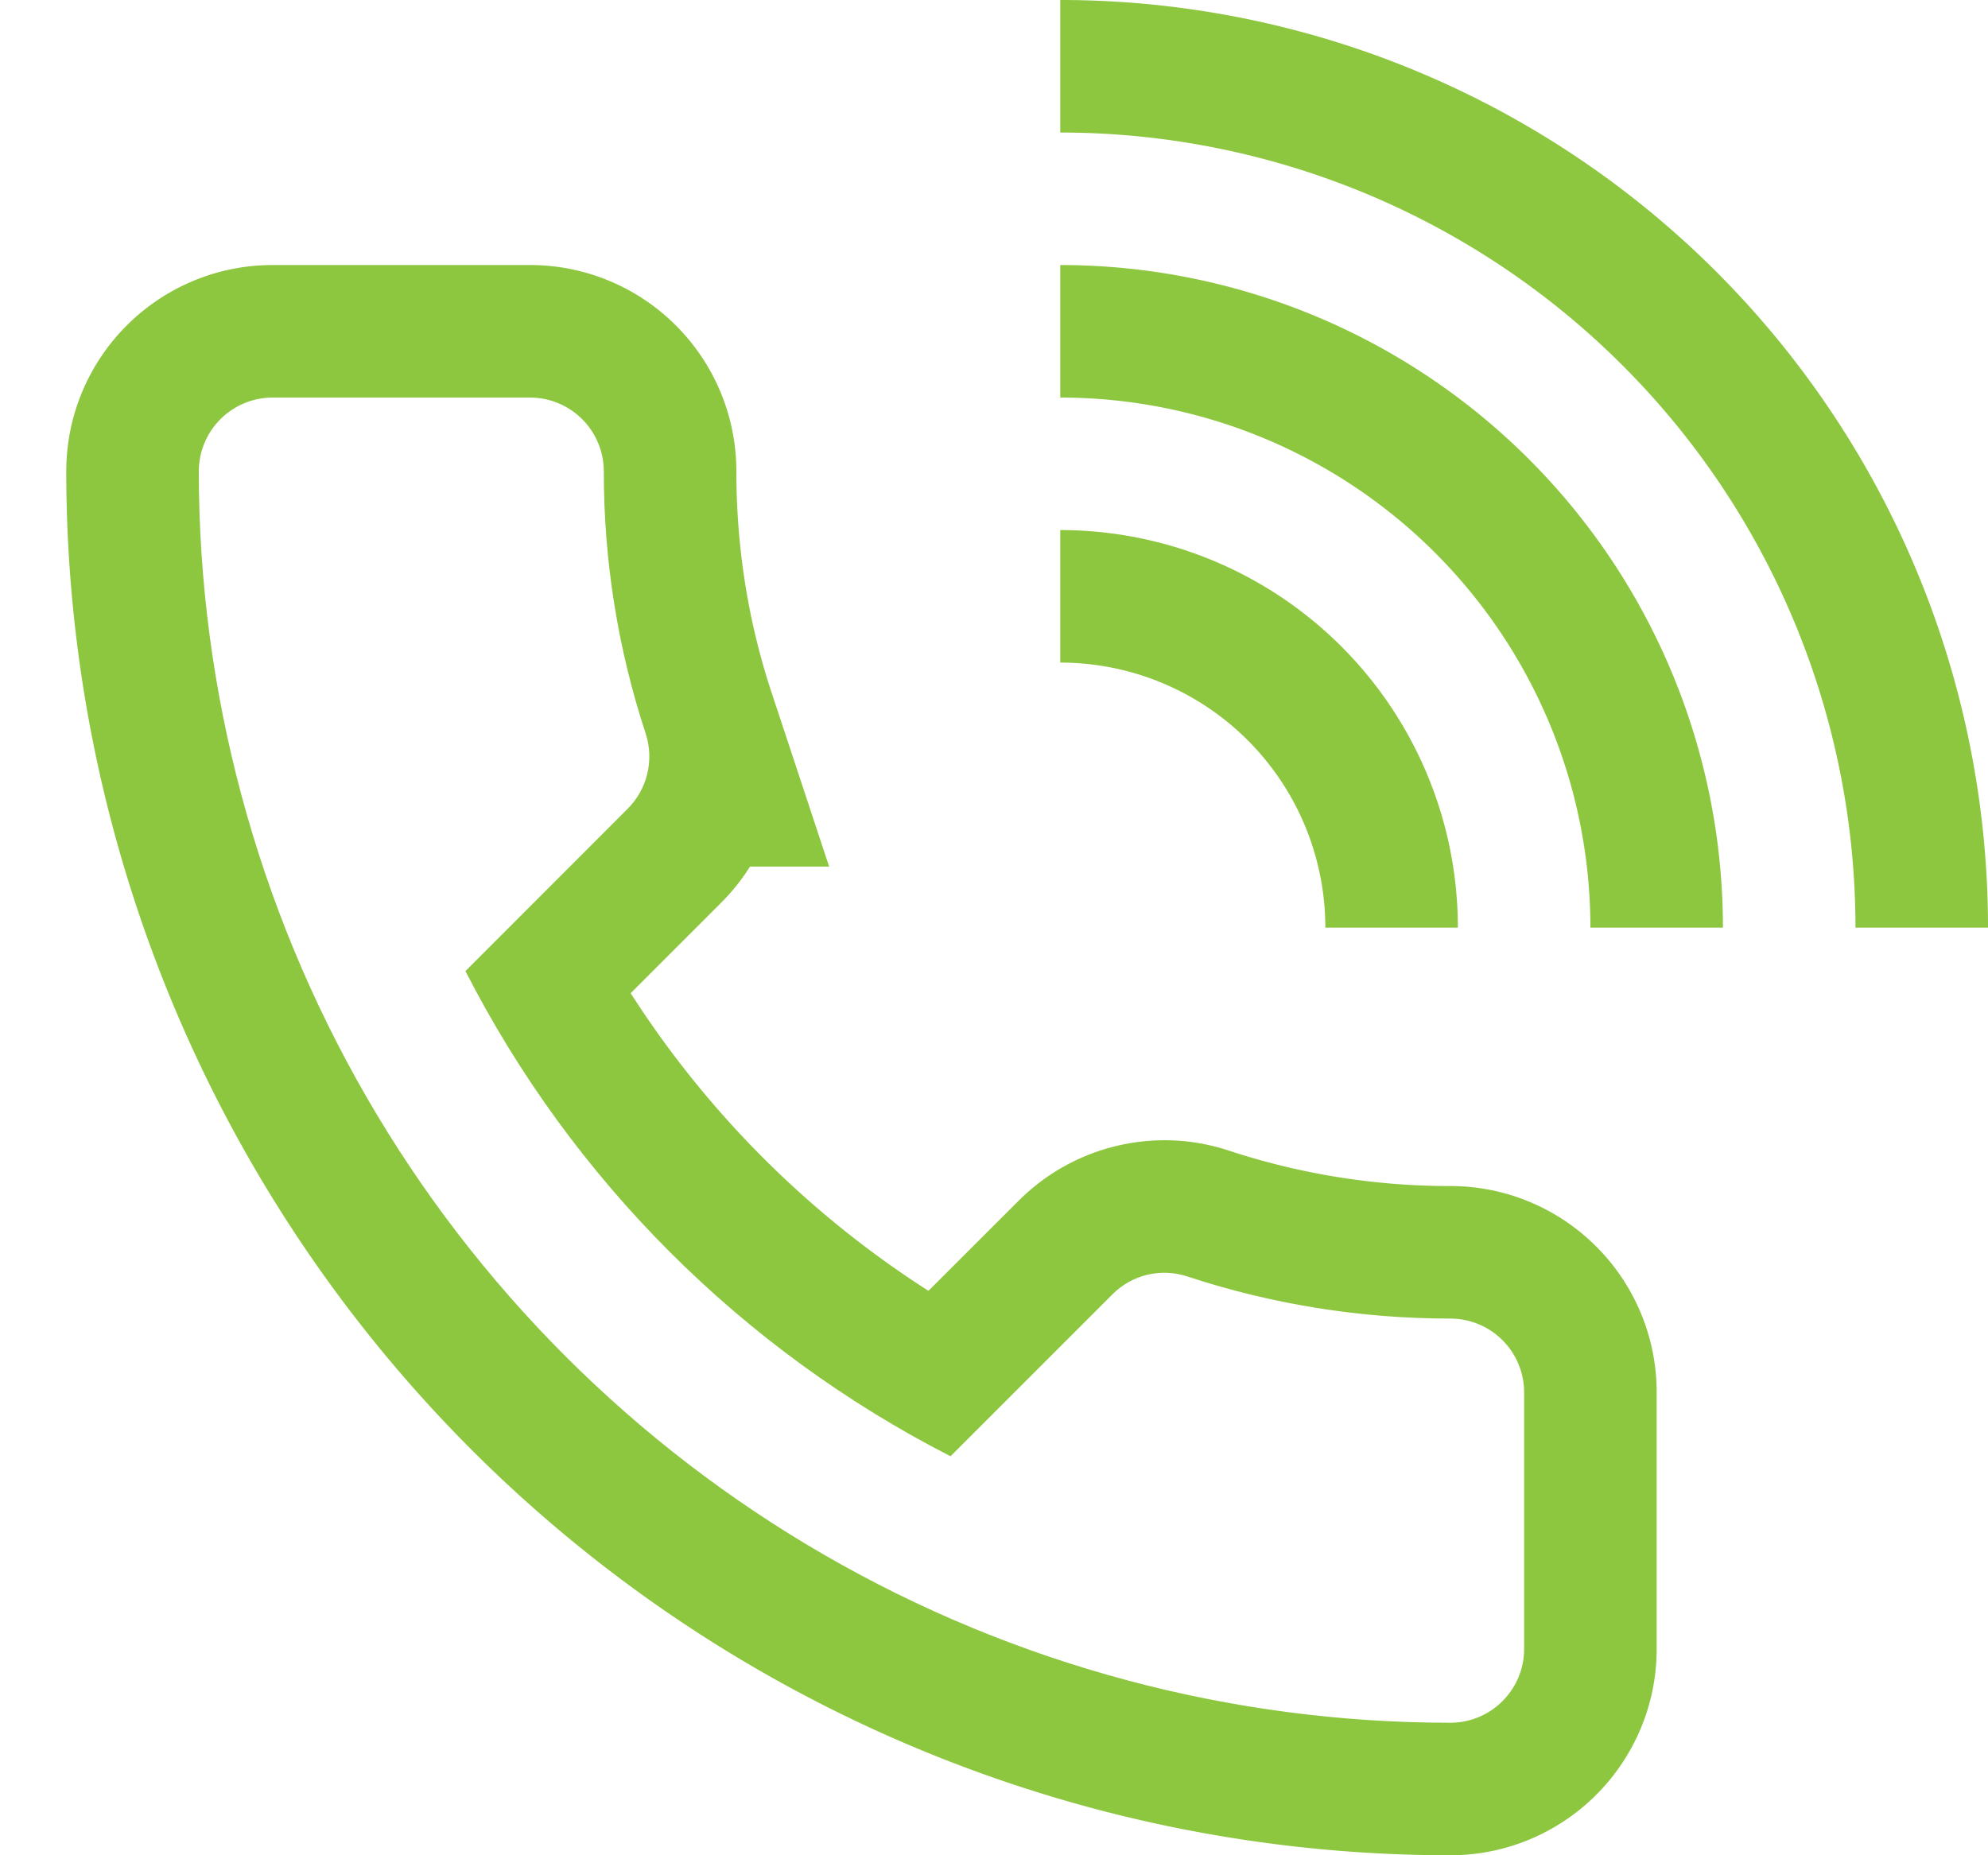 <svg xmlns="http://www.w3.org/2000/svg" width="15" height="14" viewBox="0 0 15 14"><defs><clipPath id="pl6ja"><path fill="#fff" d="M0 14V2h13v12zm4.733-7.894a.558.558 0 0 0 .14-.567 6.311 6.311 0 0 1-.317-1.983A.557.557 0 0 0 4 3H2.056a.557.557 0 0 0-.556.556A9.444 9.444 0 0 0 10.944 13c.306 0 .556-.25.556-.556v-1.938a.557.557 0 0 0-.556-.556 6.337 6.337 0 0 1-1.983-.317.552.552 0 0 0-.567.134l-1.222 1.222a8.416 8.416 0 0 1-3.66-3.661z"/></clipPath></defs><g><g><g><path fill="none" stroke="#8dc63f" stroke-miterlimit="20" d="M10.5 7A2.5 2.5 0 0 0 8 4.5"/></g><g><path fill="none" stroke="#8dc63f" stroke-miterlimit="20" d="M12.5 7A4.5 4.5 0 0 0 8 2.5"/></g><g><path fill="none" stroke="#8dc63f" stroke-miterlimit="20" d="M14.5 7A6.5 6.5 0 0 0 8 .5"/></g></g><g transform="rotate(-360 6.5 8)"><path fill="none" stroke="#8dc63f" stroke-miterlimit="20" stroke-width="2" d="M3.511 7.328a8.416 8.416 0 0 0 3.661 3.66l1.222-1.221c.15-.15.373-.2.567-.134a6.337 6.337 0 0 0 1.983.317c.306 0 .556.25.556.556v1.938c0 .306-.25.556-.556.556A9.444 9.444 0 0 1 1.5 3.556c0-.306.25-.556.556-.556H4c.306 0 .556.25.556.556 0 .694.11 1.36.316 1.983a.558.558 0 0 1-.139.567z" clip-path="url(&quot;#pl6ja&quot;)"/></g></g></svg>